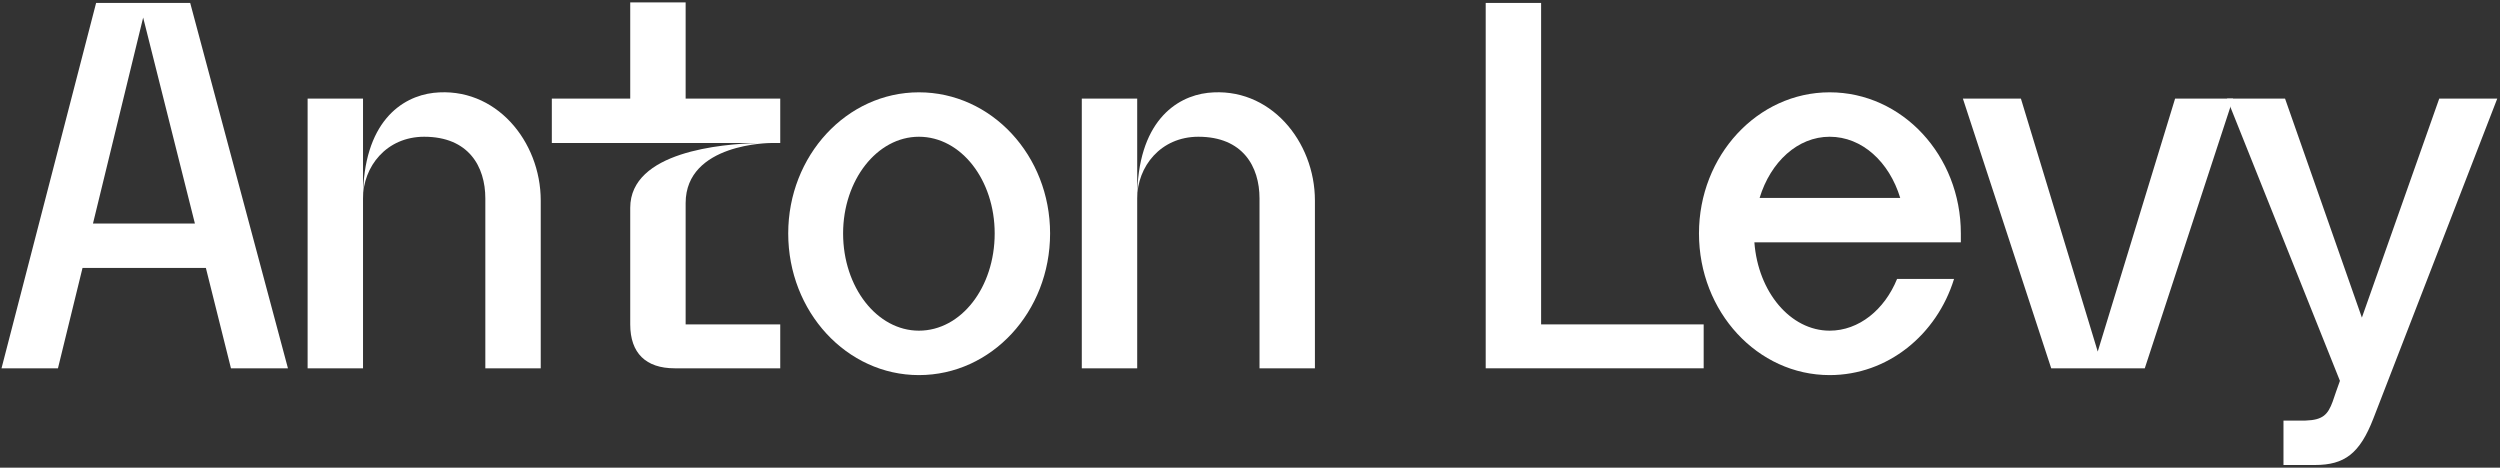 <svg width="727" height="136" viewBox="0 0 727 136" fill="none" xmlns="http://www.w3.org/2000/svg">
<rect x="0" y="0" width="727" height="136" fill="#333333" stroke="none"/>
<path d="M709.332 28.67H726.204L690.18 121.694C686.228 131.878 681.82 135.222 673.156 135.222H664.036V122.302H670.42C675.588 122.15 676.956 120.478 678.324 116.83C678.324 116.678 680.452 110.75 680.452 110.75L647.62 28.67H664.492L686.836 92.358L709.332 28.67Z" fill="white"/>
<path d="M632.518 28.67H649.39L623.702 107.102H596.494L570.806 28.67H587.678L610.022 102.238L632.518 28.67Z" fill="white"/>
<path d="M570.215 67.886C570.215 68.798 570.215 69.558 570.215 70.47H510.174C511.238 84.91 520.662 96.158 532.062 96.158C540.574 96.158 548.023 90.078 551.671 81.11H568.239C563.223 97.374 548.934 109.078 532.062 109.078C511.087 109.078 494.062 90.686 494.062 67.886C494.062 45.238 511.087 26.846 532.062 26.846C553.191 26.846 570.215 45.238 570.215 67.886ZM511.695 57.55H552.583C549.391 47.062 541.487 39.766 532.062 39.766C522.791 39.766 514.887 47.062 511.695 57.55Z" fill="white"/>
<path d="M448.155 94.334H495.427V107.102H432.043V0.854H448.155V94.334Z" fill="white"/>
<path d="M314.586 28.67H330.698V107.102H314.586V28.67ZM351.218 26.998C369.306 25.022 382.378 41.134 382.378 58.31V107.102H366.266V57.702C366.266 48.43 361.402 39.766 348.482 39.766C337.538 39.766 330.698 48.43 330.698 57.702C330.698 35.51 341.946 28.062 351.218 26.998Z" fill="white"/>
<path d="M267.214 26.846C288.342 26.846 305.366 45.238 305.366 67.886C305.366 90.686 288.342 109.078 267.214 109.078C246.238 109.078 229.214 90.686 229.214 67.886C229.214 45.238 246.238 26.846 267.214 26.846ZM267.214 96.158C279.526 96.158 289.254 83.542 289.254 67.886C289.254 52.382 279.526 39.766 267.214 39.766C255.054 39.766 245.174 52.382 245.174 67.886C245.174 83.542 255.054 96.158 267.214 96.158Z" fill="white"/>
<path d="M199.383 94.334H226.895V107.102H196.191C187.831 107.102 183.271 102.694 183.271 94.334C183.271 94.334 183.271 65.302 183.271 60.438C183.271 44.022 210.023 41.894 220.207 41.59H160.471V28.67H183.271V0.702H199.383V28.67H226.895V41.59H224.159C224.159 41.59 199.383 41.59 199.383 59.07C199.383 63.934 199.383 88.254 199.383 94.334Z" fill="white"/>
<path d="M89.454 28.67H105.566V107.102H89.454V28.67ZM126.086 26.998C144.174 25.022 157.246 41.134 157.246 58.31V107.102H141.134V57.702C141.134 48.43 136.27 39.766 123.35 39.766C112.406 39.766 105.566 48.43 105.566 57.702C105.566 35.51 116.814 28.062 126.086 26.998Z" fill="white"/>
<path d="M55.309 0.854L83.734 107.102H67.165L59.87 77.918H23.997L16.854 107.102H0.438L27.95 0.854H55.309ZM27.038 64.998H56.678L41.63 5.11L27.038 64.998Z" fill="white"/>
</svg>
